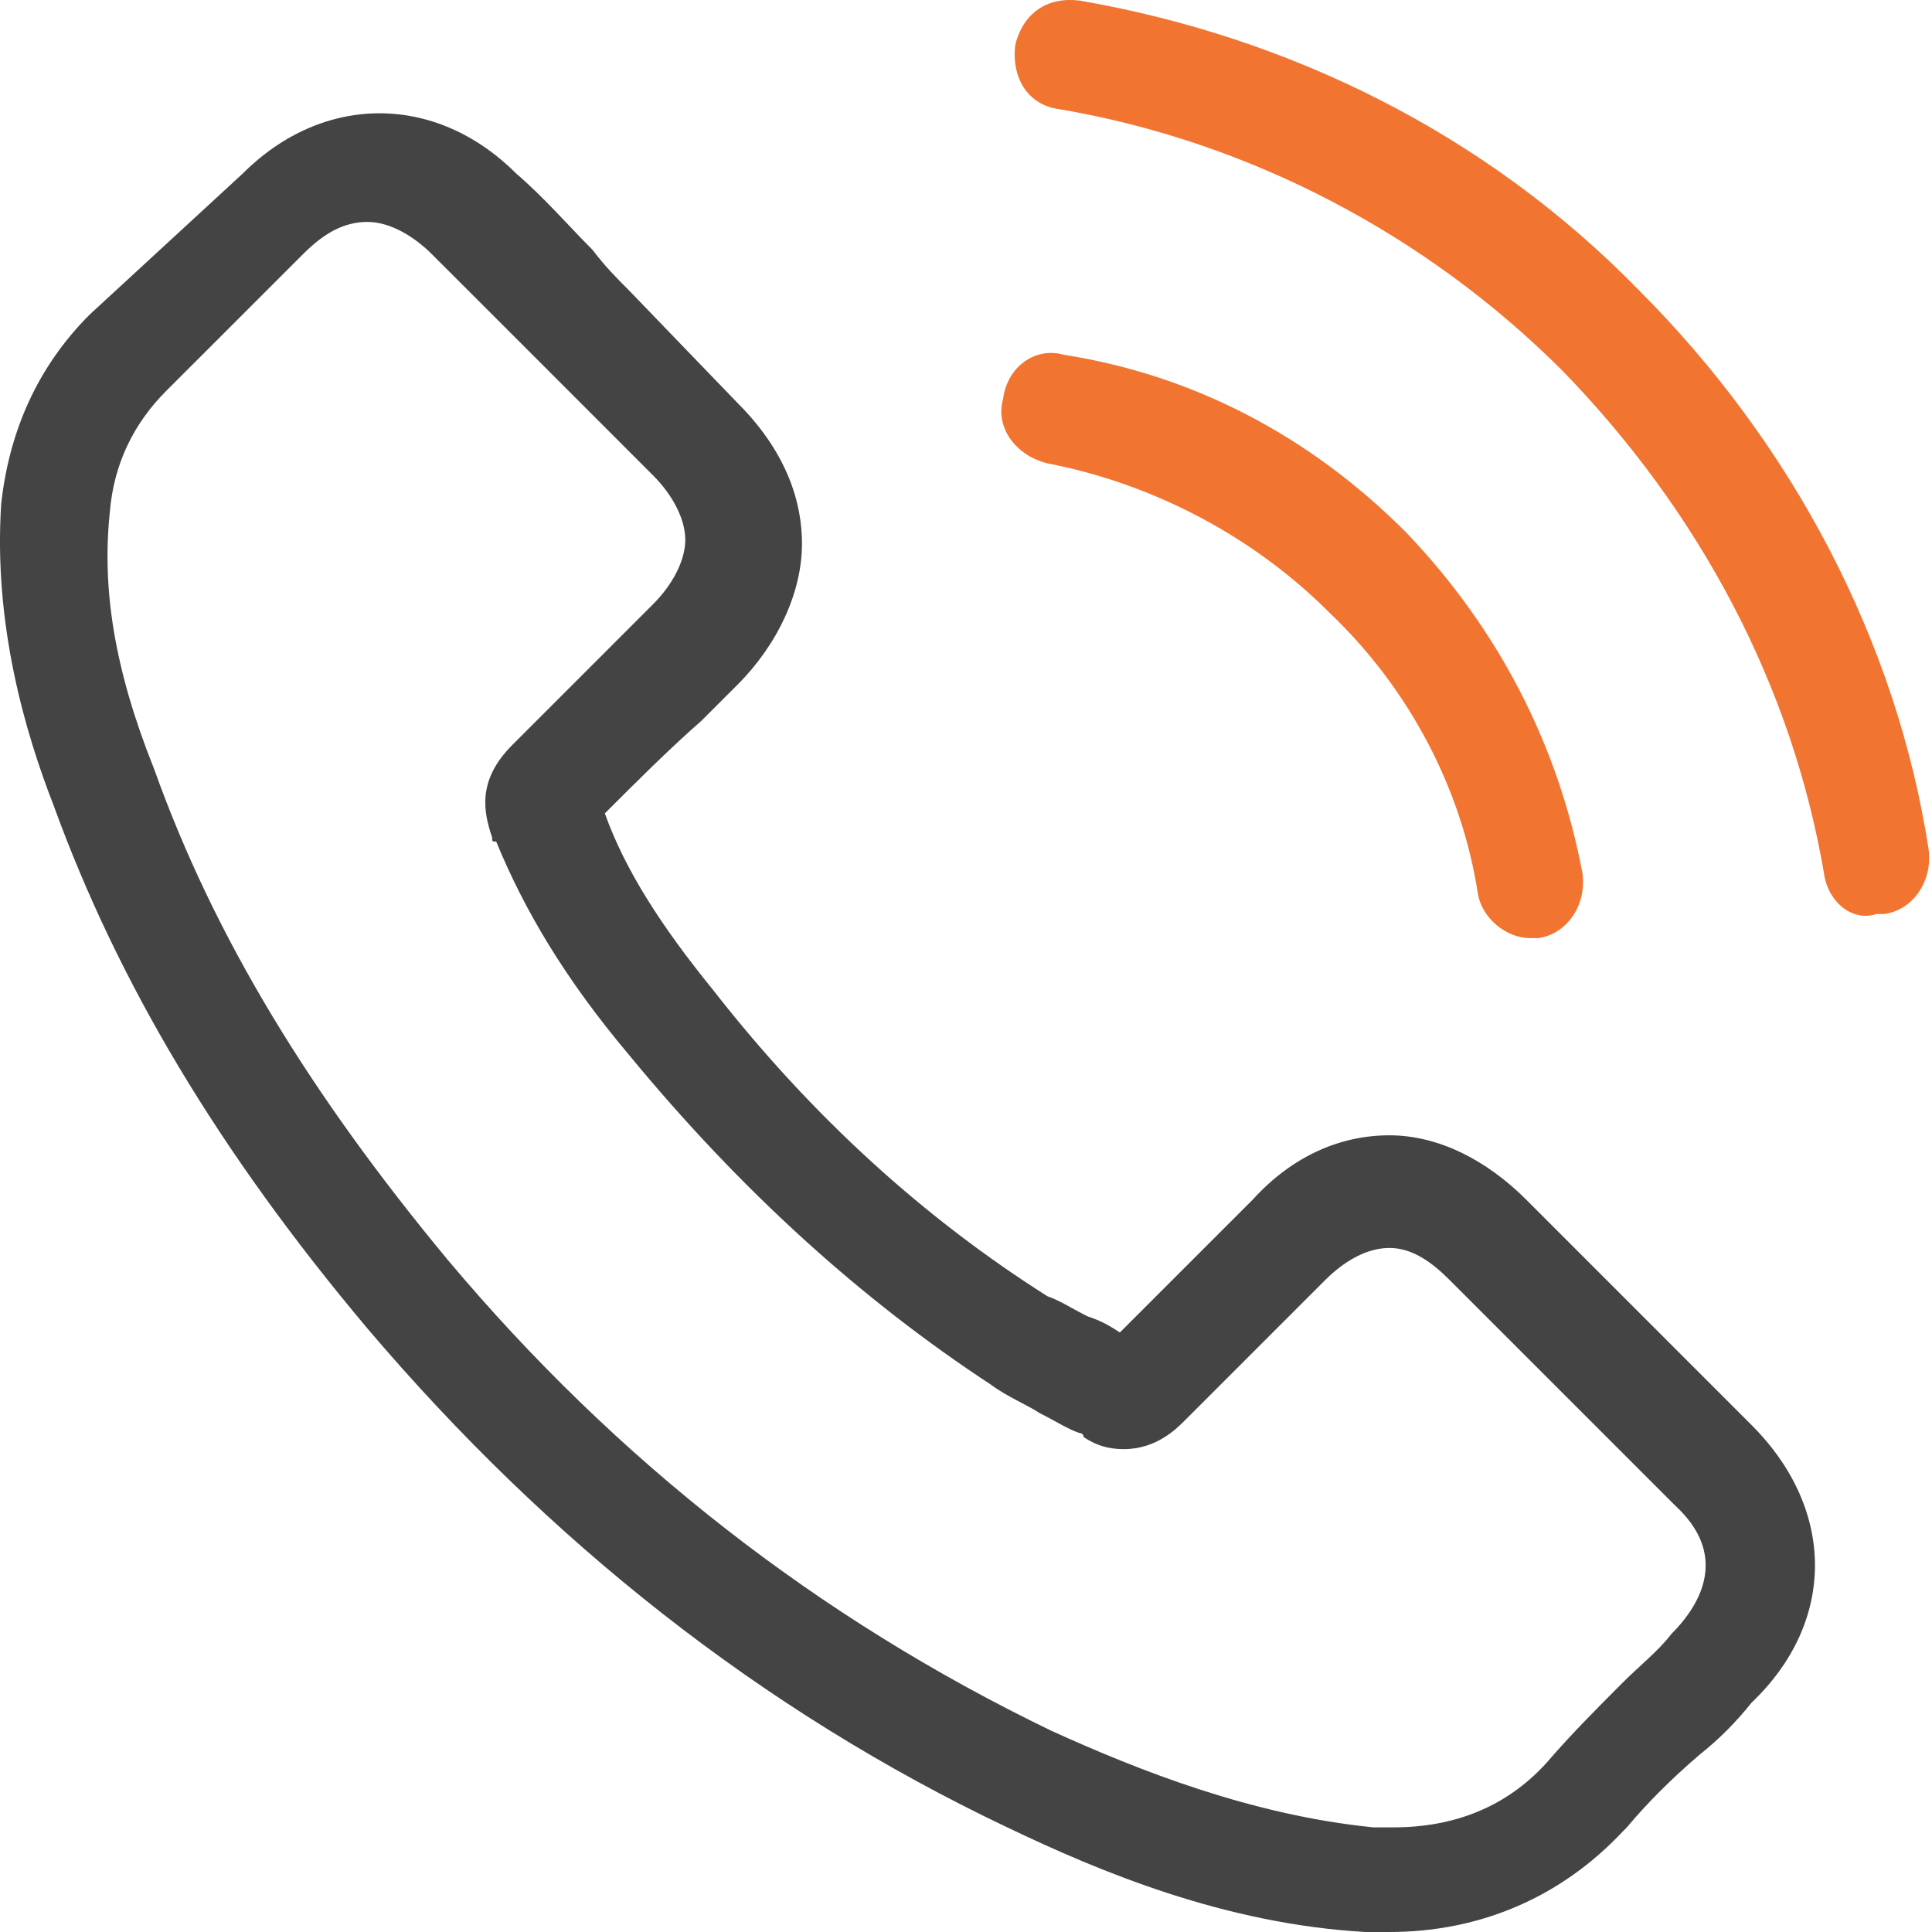 <svg width="30" height="30" viewBox="0 0 30 30" fill="none" xmlns="http://www.w3.org/2000/svg">
<path d="M27.198 22.128L23.7 18.629C23.075 18.004 22.325 17.629 21.575 17.629C20.825 17.629 20.076 17.941 19.451 18.629L17.389 20.691C17.202 20.566 17.077 20.503 16.889 20.441C16.639 20.316 16.452 20.191 16.264 20.128C14.39 18.941 12.64 17.379 11.079 15.38C10.266 14.38 9.704 13.505 9.392 12.63C9.891 12.131 10.391 11.631 10.891 11.193C11.079 11.006 11.266 10.819 11.453 10.631C12.078 10.006 12.453 9.194 12.453 8.444C12.453 7.695 12.141 6.945 11.453 6.258L9.766 4.508C9.579 4.321 9.392 4.133 9.204 3.883C8.829 3.508 8.454 3.071 8.017 2.696C7.392 2.071 6.642 1.759 5.893 1.759C5.143 1.759 4.393 2.071 3.768 2.696L1.394 4.883C0.582 5.695 0.144 6.695 0.019 7.819C-0.105 9.694 0.394 11.381 0.832 12.505C1.831 15.255 3.393 17.879 5.705 20.628C8.517 23.939 11.828 26.564 15.64 28.375C17.077 29.063 19.014 29.875 21.2 30H21.575C23.012 30 24.262 29.438 25.199 28.438L25.262 28.375C25.574 28.001 25.949 27.626 26.386 27.251C26.699 27.001 26.948 26.751 27.198 26.439C28.511 25.189 28.511 23.44 27.198 22.128ZM25.949 25.377C25.761 25.626 25.449 25.876 25.199 26.126C24.824 26.501 24.387 26.939 24.012 27.376C23.387 28.063 22.575 28.375 21.638 28.375H21.325C19.451 28.188 17.701 27.501 16.327 26.876C12.703 25.127 9.579 22.69 6.955 19.566C4.83 17.004 3.331 14.567 2.394 11.943C1.769 10.381 1.581 9.132 1.706 7.944C1.769 7.195 2.081 6.57 2.581 6.07L4.706 3.946C5.018 3.633 5.33 3.446 5.705 3.446C6.08 3.446 6.455 3.696 6.705 3.946C7.08 4.321 7.455 4.695 7.83 5.07L10.141 7.382C10.454 7.695 10.641 8.069 10.641 8.382C10.641 8.694 10.454 9.069 10.141 9.382L9.579 9.944C9.017 10.506 8.517 11.006 8.017 11.506L7.955 11.568C7.392 12.131 7.517 12.63 7.642 13.005C7.642 13.068 7.642 13.068 7.705 13.068C8.142 14.13 8.767 15.192 9.766 16.379C11.516 18.504 13.39 20.191 15.39 21.503C15.64 21.69 15.952 21.815 16.139 21.94C16.389 22.065 16.577 22.19 16.764 22.253C16.827 22.253 16.827 22.315 16.827 22.315C17.014 22.44 17.202 22.502 17.451 22.502C17.951 22.502 18.264 22.19 18.389 22.065L20.576 19.878C20.763 19.691 21.138 19.378 21.575 19.378C21.95 19.378 22.262 19.628 22.512 19.878L26.011 23.377C26.824 24.127 26.449 24.877 25.949 25.377Z" fill="#444444"/>
<path d="M15.576 6.195C15.639 5.695 16.076 5.383 16.514 5.508C18.513 5.82 20.325 6.757 21.824 8.257C23.262 9.756 24.199 11.568 24.574 13.568C24.636 14.068 24.324 14.505 23.886 14.567H23.761C23.386 14.567 23.012 14.255 22.949 13.88C22.699 12.256 21.887 10.694 20.637 9.507C19.45 8.319 17.888 7.507 16.264 7.195C15.764 7.07 15.451 6.632 15.576 6.195Z" fill="#F17431"/>
<path d="M28.324 13.568C27.824 10.631 26.387 7.944 24.263 5.758C22.138 3.633 19.389 2.196 16.453 1.696C15.953 1.634 15.703 1.197 15.765 0.697C15.89 0.197 16.265 -0.053 16.765 0.009C20.014 0.572 23.076 2.071 25.45 4.508C27.824 6.882 29.448 9.944 29.948 13.193C30.011 13.693 29.698 14.13 29.261 14.193H29.136C28.761 14.317 28.386 14.005 28.324 13.568Z" fill="#F17431"/>
</svg>
